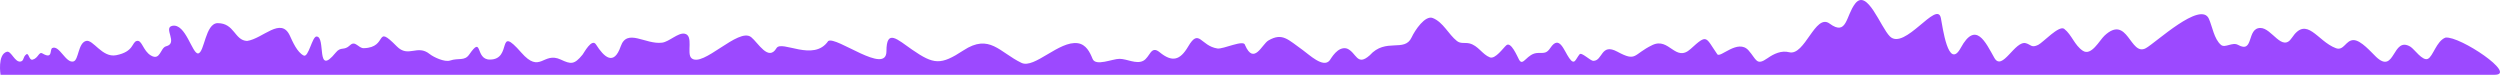 <?xml version="1.0" encoding="UTF-8"?> <svg xmlns="http://www.w3.org/2000/svg" width="1404" height="42" viewBox="0 0 1404 42" fill="none"> <path d="M122.273 13C131.77 13 131.636 22.69 138.769 23C147.69 21.684 157.797 9.201 162.79 20.04C164.365 23.457 166.86 29.328 170.537 31.184C173.259 32.558 175.291 20.5 177.759 20.5C183.251 20.5 177.166 43.578 188.518 29.581C191.547 25.846 193.08 28.756 196.573 25.406C199.572 22.53 201.212 27.142 204.32 27.057C218.286 26.674 210.062 13.064 222.825 26.025C229.369 32.67 234.314 24.71 241.33 30.363C243.453 32.073 249.685 35.014 252.741 34C257.628 32.378 260.874 34.416 263.494 30.648C271.285 19.439 266.592 33.454 275.113 33.454C288.164 33.454 278.443 13.186 292.731 29.5C303.489 41.783 304.905 28.797 314.921 33.454C320.615 36.102 322.476 36.441 327.186 30.668C327.966 29.712 332.35 21.277 334.717 24.993C339.266 32.131 344.718 37.185 348.596 26.025C352.193 15.678 362.472 25.159 371.836 23.961C375.758 23.46 380.8 18.273 384.424 18.905C389.721 19.829 385.451 30.043 388.297 32.629C394.592 38.349 414.717 15.153 421.864 20.866C425.749 23.97 431.528 34.673 436.066 27.057C438.927 22.256 456.989 35.025 465.135 23.03C469.717 20.152 497.822 42.349 497.822 28.811C497.822 15.946 503.864 22.099 512.239 27.882C524.471 36.329 528.352 36.632 541.073 28.295C555.732 18.688 561.35 29.403 573.672 35.312C580.895 38.776 594.847 22.728 605.303 24.271C609.934 24.954 612.078 29.276 613.588 33.042C615.336 37.402 624.676 33.042 628.691 33.042C632.929 33.042 638.068 36.169 641.991 34.177C645.902 32.191 646.21 25.215 651.244 29.327C658.253 35.054 662.689 33.948 667.275 26.128C673.47 15.566 674.118 25.745 683.711 27.233C686.934 27.733 698.716 21.978 699.216 25.322C704.218 36.789 708.697 24.846 712.355 22.723C720.223 18.156 723.308 22.22 731.727 28.189C735.187 30.642 743.165 38.424 746.733 33.922C747.58 32.853 751.234 25.8 756.466 27.263C761.861 29.481 761.955 37.526 769.241 31.056C778.244 21.022 788.748 29.622 792.749 21.022C794.617 17.007 800.362 8.396 804.666 10.134C810.57 12.518 813.438 19.278 818.222 23.032C820.38 24.726 822.718 23.775 825.215 24.374C830.134 25.553 832.458 30.578 836.727 32.216C839.763 33.381 844.239 26.883 845.98 25.406C848.577 23.203 852.028 31.546 853.095 33.5C855.439 37.791 857.467 29.74 863.84 29.74C867.451 29.74 868.642 29.939 870.725 26.85C875.772 19.37 878.253 28.375 881.269 32.629C884.35 36.975 884.766 33.283 887.087 30.5C888.255 29.1 893.052 34.169 894.825 34.169C900.154 34.169 898.988 24.008 908.274 29.017C919.279 34.954 917.004 30.558 927.963 25.303C937.489 20.734 940.884 35.322 949.48 27.47C958.971 18.8 957.725 20.809 964.435 30.462C966.065 32.807 976.013 21.6 981.972 28.295C986.565 33.455 986.276 37.169 992.731 32.629C996.259 30.148 1000.5 28.222 1004.78 29.327C1013.63 31.612 1019.42 7.285 1027.48 13.23C1037.36 20.514 1036.56 8.804 1041.9 1.982C1048.63 -6.624 1056.11 15.264 1061.37 20.453C1069.61 28.581 1087.87 -0.227 1089.99 10.134C1090.98 14.992 1094.11 39.803 1101.18 26.85C1109.59 11.454 1115.07 23.733 1120.03 32.5C1124.48 40.369 1131.56 22.572 1137.76 24.271C1140.53 25.031 1140.85 27.067 1144.65 25.199C1147.41 23.841 1156.4 13.964 1159.28 16.222C1163.56 19.582 1165.01 25.399 1169.71 28.501C1174.48 31.643 1179.04 22.698 1181.87 20.04C1194.99 7.748 1196.25 31.916 1205.11 27.057C1210.63 24.03 1235.91 0.249 1240.51 10.547C1242.46 14.909 1243.4 21.867 1247.29 25.199C1249.58 27.169 1253.71 23.436 1256.86 25.199C1265.98 30.303 1261.57 15.706 1269.45 15.706C1275.9 15.706 1281.61 29.546 1287.09 21.278C1295.56 8.518 1301.34 23.167 1311.84 27.057C1316.33 28.721 1317.33 22.517 1321.74 22.517C1325.93 22.517 1331.74 29.43 1334.48 32C1345.23 42.076 1343.43 20.082 1353.69 26.231C1355.88 27.542 1360.45 34.419 1363.48 33.042C1366.41 31.709 1368.3 23.03 1373.39 21.111C1381.54 20.152 1413.96 42 1400.96 42H0.302C0.302 42 -1.524 30.676 3.801 29.08C6.346 28.317 8.383 35.51 11.8 34.5C13.558 33.98 12.799 31.947 14.799 30.5C16.181 29.5 16.298 34 18.298 33.5C21.552 32.686 21.797 28.833 23.797 30C29.795 33.5 27.796 28 29.295 27C33.294 25 36.932 35.741 41.292 34.5C44.23 33.664 43.792 24.258 48.291 23C52.29 21.882 57.288 32.6 65.287 31C75.284 29 73.955 23.76 76.784 23C79.775 22.197 80.242 28.53 84.782 31.184C90.091 34.288 90.004 26.812 93.28 26C100.278 24.265 91.427 15.607 96.779 14.5C104.277 12.948 107.937 30.389 111.275 30C114.858 29.582 115.274 13 122.273 13Z" fill="#9C49FF"></path> </svg> 